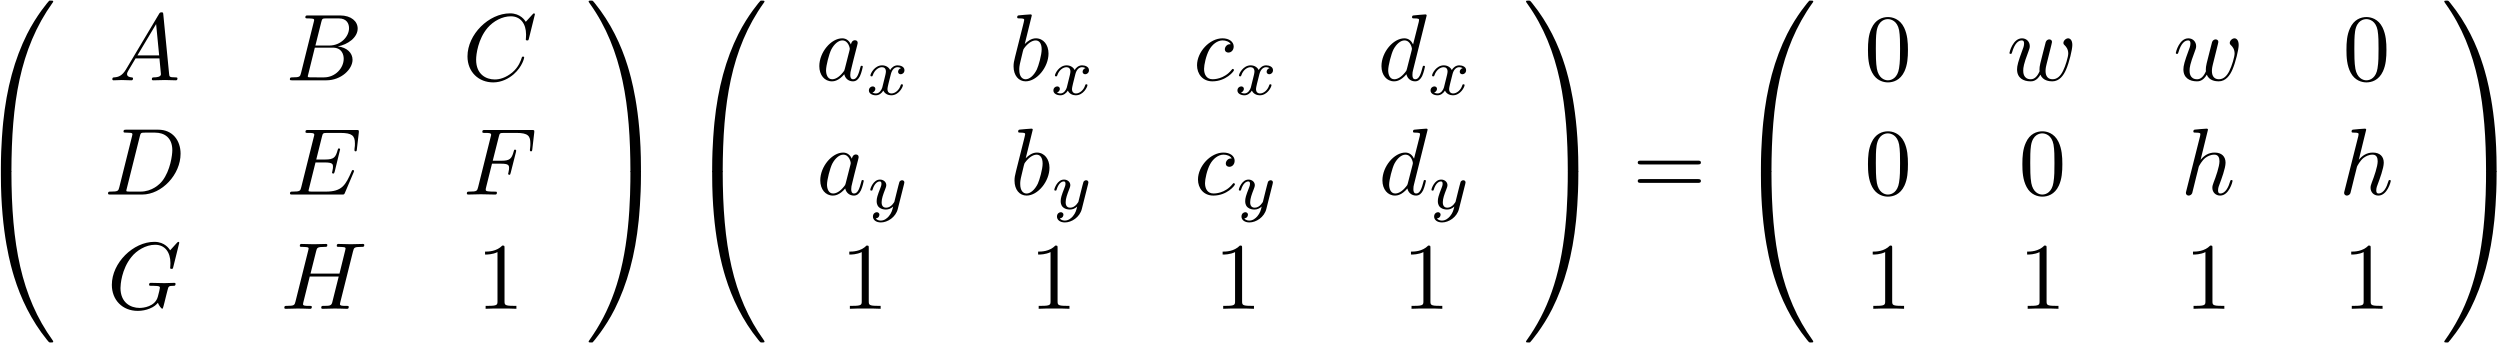 <?xml version="1.0" encoding="utf-8"?>
<!-- Generator: Adobe Illustrator 13.0.0, SVG Export Plug-In . SVG Version: 6.00 Build 14576)  -->
<!DOCTYPE svg PUBLIC "-//W3C//DTD SVG 1.1//EN" "http://www.w3.org/Graphics/SVG/1.1/DTD/svg11.dtd">
<svg version="1.1" id="Layer_1" xmlns="http://www.w3.org/2000/svg" xmlns:xlink="http://www.w3.org/1999/xlink" x="0px" y="0px"
	 width="523px" height="72px" viewBox="0 0 523 72" enable-background="new 0 0 523 72" xml:space="preserve">
<g>
	<defs>
		<rect id="SVGID_1_" width="523" height="72"/>
	</defs>
	<clipPath id="SVGID_2_">
		<use xlink:href="#SVGID_1_"  overflow="visible"/>
	</clipPath>
	<path clip-path="url(#SVGID_2_)" d="M1.834,36.066c0.438,0,0.556,0,0.556-0.278C2.431,21.86,4.04,10.297,10.993,0.583
		c0.139-0.18,0.139-0.219,0.139-0.259c0-0.198-0.139-0.198-0.456-0.198c-0.319,0-0.358,0-0.398,0.041
		C10.2,0.226,7.676,3.126,5.669,7.12c-2.622,5.245-4.27,11.264-5.006,18.497c-0.059,0.616-0.477,4.748-0.477,9.456v0.775
		c0.02,0.219,0.139,0.219,0.556,0.219L1.834,36.066"/>
	<path clip-path="url(#SVGID_2_)" d="M0.742,35.706c-0.417,0-0.536,0-0.556,0.219V36.7c0,12.139,2.166,19.252,2.781,21.258
		c1.352,4.411,3.556,9.06,6.875,13.153c0.297,0.357,0.377,0.456,0.456,0.496c0.041,0.02,0.059,0.039,0.378,0.039
		c0.317,0,0.456,0,0.456-0.197c0-0.041,0-0.08-0.119-0.26C4.397,62.012,2.41,50.965,2.39,35.985c0-0.278-0.119-0.278-0.556-0.278
		L0.742,35.706"/>
	<path clip-path="url(#SVGID_2_)" d="M28.745,11.595l3.914-6.556l0.636,6.556H28.745 M26.36,14.516
		c-0.795,1.331-1.569,1.609-2.444,1.669c-0.239,0.02-0.417,0.02-0.417,0.397c0,0.119,0.1,0.219,0.258,0.219
		c0.538,0,1.153-0.059,1.709-0.059c0.655,0,1.35,0.059,1.986,0.059c0.12,0,0.378,0,0.378-0.378c0-0.217-0.18-0.238-0.319-0.238
		c-0.456-0.041-0.933-0.198-0.933-0.695c0-0.239,0.119-0.458,0.278-0.736l1.509-2.542h4.988c0.039,0.417,0.317,3.119,0.317,3.317
		c0,0.597-1.033,0.656-1.43,0.656c-0.278,0-0.477,0-0.477,0.397c0,0.219,0.238,0.219,0.278,0.219c0.814,0,1.669-0.059,2.483-0.059
		c0.497,0,1.748,0.059,2.245,0.059c0.119,0,0.358,0,0.358-0.397c0-0.219-0.2-0.219-0.458-0.219c-1.231,0-1.231-0.139-1.291-0.716
		L34.166,3.052c-0.039-0.396-0.039-0.477-0.378-0.477c-0.317,0-0.397,0.139-0.516,0.337l-6.914,11.603L26.36,14.516z"/>
	<path clip-path="url(#SVGID_2_)" d="M65.088,16.184c-0.278,0-0.317,0-0.437-0.02c-0.198-0.02-0.258-0.039-0.258-0.198
		c0-0.059,0-0.1,0.1-0.456l1.37-5.544h3.755c1.908,0,2.286,1.47,2.286,2.325c0,1.966-1.769,3.894-4.114,3.894L65.088,16.184
		 M65.982,9.528l1.233-4.927c0.178-0.695,0.219-0.755,1.072-0.755h2.564c1.748,0,2.166,1.172,2.166,2.045
		c0,1.748-1.709,3.636-4.133,3.636h-2.902V9.528z M62.982,15.25c-0.198,0.775-0.237,0.934-1.808,0.934c-0.337,0-0.536,0-0.536,0.397
		c0,0.219,0.178,0.219,0.536,0.219h7.094c3.139,0,5.483-2.344,5.483-4.291c0-1.431-1.152-2.583-3.08-2.802
		c2.067-0.378,4.153-1.848,4.153-3.736c0-1.47-1.312-2.741-3.695-2.741h-6.677c-0.377,0-0.575,0-0.575,0.397
		c0,0.219,0.178,0.219,0.556,0.219c0.039,0,0.417,0,0.755,0.039c0.358,0.041,0.536,0.059,0.536,0.319c0,0.078-0.02,0.139-0.08,0.377
		L62.982,15.25z"/>
	<path clip-path="url(#SVGID_2_)" d="M111.904,2.992c0-0.06-0.041-0.198-0.219-0.198c-0.059,0-0.08,0.02-0.298,0.237l-1.391,1.53
		c-0.18-0.278-1.092-1.767-3.298-1.767c-4.43,0-8.9,4.391-8.9,9c0,3.278,2.344,5.444,5.384,5.444c1.728,0,3.238-0.795,4.291-1.709
		c1.848-1.627,2.186-3.436,2.186-3.497c0-0.198-0.198-0.198-0.239-0.198c-0.119,0-0.219,0.041-0.258,0.198
		c-0.18,0.577-0.636,1.987-2.006,3.139c-1.372,1.112-2.623,1.452-3.656,1.452c-1.787,0-3.894-1.034-3.894-4.133
		c0-1.133,0.417-4.352,2.403-6.675c1.213-1.411,3.08-2.405,4.848-2.405c2.027,0,3.198,1.53,3.198,3.834
		c0,0.795-0.059,0.813-0.059,1.012c0,0.2,0.219,0.2,0.298,0.2c0.258,0,0.258-0.041,0.356-0.398L111.904,2.992"/>
	<path clip-path="url(#SVGID_2_)" d="M29.254,28.502c0.18-0.695,0.219-0.755,1.073-0.755h2.125c1.947,0,3.597,1.053,3.597,3.675
		c0,0.973-0.398,4.231-2.086,6.417c-0.577,0.734-2.147,2.245-4.591,2.245h-2.244c-0.278,0-0.319,0-0.437-0.02
		c-0.198-0.021-0.258-0.039-0.258-0.198c0-0.06,0-0.101,0.098-0.456L29.254,28.502 M24.963,39.15
		c-0.198,0.774-0.239,0.934-1.808,0.934c-0.339,0-0.557,0-0.557,0.377c0,0.239,0.178,0.239,0.557,0.239h6.575
		c4.133,0,8.047-4.192,8.047-8.544c0-2.8-1.689-5.025-4.669-5.025h-6.675c-0.377,0-0.597,0-0.597,0.377
		c0,0.239,0.18,0.239,0.577,0.239c0.258,0,0.616,0.019,0.855,0.039c0.317,0.041,0.436,0.1,0.436,0.319
		c0,0.078-0.02,0.139-0.078,0.377L24.963,39.15L24.963,39.15z"/>
	<path clip-path="url(#SVGID_2_)" d="M73.97,36.07c0.041-0.099,0.1-0.238,0.1-0.278c0-0.019,0-0.219-0.239-0.219
		c-0.178,0-0.219,0.12-0.258,0.239c-1.291,2.941-2.027,4.272-5.423,4.272h-2.902c-0.278,0-0.317,0-0.437-0.02
		c-0.2-0.021-0.259-0.039-0.259-0.198c0-0.06,0-0.101,0.1-0.456l1.352-5.425h1.966c1.688,0,1.688,0.417,1.688,0.914
		c0,0.139,0,0.378-0.139,0.973c-0.039,0.1-0.059,0.159-0.059,0.219c0,0.101,0.08,0.22,0.258,0.22c0.159,0,0.219-0.101,0.298-0.397
		l1.133-4.65c0-0.119-0.1-0.219-0.239-0.219c-0.178,0-0.219,0.12-0.278,0.358c-0.417,1.511-0.775,1.967-2.603,1.967h-1.867
		l1.192-4.788c0.18-0.695,0.198-0.775,1.073-0.775h2.802c2.423,0,3.019,0.577,3.019,2.205c0,0.477,0,0.518-0.08,1.053
		c0,0.119-0.019,0.258-0.019,0.358s0.059,0.239,0.238,0.239c0.219,0,0.239-0.12,0.278-0.497l0.398-3.438
		c0.059-0.536-0.041-0.536-0.537-0.536H64.495c-0.397,0-0.595,0-0.595,0.397c0,0.219,0.178,0.219,0.556,0.219
		c0.734,0,1.291,0,1.291,0.358c0,0.08,0,0.119-0.098,0.477L63.026,39.15c-0.198,0.774-0.237,0.934-1.808,0.934
		c-0.337,0-0.556,0-0.556,0.377c0,0.239,0.18,0.239,0.556,0.239h10.311c0.458,0,0.478-0.021,0.617-0.338l1.827-4.292"/>
	<path clip-path="url(#SVGID_2_)" d="M102.924,34.244h1.927c1.491,0,1.648,0.317,1.648,0.894c0,0.139,0,0.377-0.139,0.974
		c-0.039,0.098-0.059,0.178-0.059,0.219c0,0.158,0.12,0.237,0.239,0.237c0.198,0,0.198-0.06,0.298-0.417l1.092-4.312
		c0.059-0.219,0.059-0.258,0.059-0.317c0-0.041-0.039-0.219-0.239-0.219c-0.198,0-0.217,0.098-0.297,0.417
		c-0.417,1.55-0.875,1.906-2.564,1.906h-1.808l1.272-5.045c0.18-0.695,0.198-0.775,1.073-0.775h2.622
		c2.444,0,2.902,0.655,2.902,2.187c0,0.456,0,0.536-0.061,1.072c-0.039,0.258-0.039,0.298-0.039,0.358
		c0,0.1,0.059,0.239,0.239,0.239c0.217,0,0.238-0.12,0.278-0.497l0.397-3.438c0.059-0.536-0.039-0.536-0.536-0.536h-9.736
		c-0.397,0-0.595,0-0.595,0.397c0,0.219,0.178,0.219,0.556,0.219c0.734,0,1.291,0,1.291,0.358c0,0.08,0,0.119-0.098,0.477
		l-2.623,10.509c-0.198,0.774-0.237,0.934-1.808,0.934c-0.337,0-0.556,0-0.556,0.377c0,0.239,0.239,0.239,0.298,0.239
		c0.577,0,2.047-0.06,2.622-0.06c0.656,0,2.305,0.06,2.961,0.06c0.178,0,0.417,0,0.417-0.378c0-0.158-0.119-0.198-0.119-0.217
		c-0.061-0.021-0.1-0.021-0.556-0.021c-0.437,0-0.537,0-1.034-0.041c-0.575-0.059-0.636-0.139-0.636-0.397
		c0-0.039,0-0.158,0.08-0.455L102.924,34.244"/>
	<path clip-path="url(#SVGID_2_)" d="M37.504,50.792c0-0.06-0.041-0.198-0.219-0.198c-0.059,0-0.08,0.021-0.298,0.237l-1.391,1.53
		c-0.18-0.278-1.092-1.768-3.298-1.768c-4.43,0-8.9,4.392-8.9,9c0,3.158,2.205,5.444,5.423,5.444c0.873,0,1.769-0.181,2.482-0.478
		c0.994-0.397,1.372-0.815,1.73-1.213c0.178,0.497,0.695,1.231,0.894,1.231c0.098,0,0.139-0.06,0.139-0.08
		c0.039-0.039,0.238-0.794,0.338-1.211l0.377-1.53c0.078-0.338,0.178-0.677,0.258-1.014c0.219-0.895,0.238-0.934,1.37-0.953
		c0.1,0,0.319-0.02,0.319-0.396c0-0.14-0.1-0.22-0.259-0.22c-0.457,0-1.628,0.06-2.086,0.06c-0.616,0-2.166-0.06-2.781-0.06
		c-0.178,0-0.417,0-0.417,0.397c0,0.219,0.16,0.219,0.598,0.219c0.019,0,0.595,0,1.052,0.039c0.517,0.061,0.617,0.12,0.617,0.378
		c0,0.178-0.219,1.073-0.417,1.808c-0.556,2.187-3.139,2.405-3.834,2.405c-1.908,0-3.994-1.133-3.994-4.173
		c0-0.616,0.198-3.895,2.284-6.477c1.073-1.351,3-2.563,4.967-2.563c2.027,0,3.198,1.53,3.198,3.834
		c0,0.795-0.059,0.813-0.059,1.012c0,0.2,0.219,0.2,0.298,0.2c0.258,0,0.258-0.041,0.356-0.398l1.253-5.065"/>
	<path clip-path="url(#SVGID_2_)" d="M73.863,52.561c0.178-0.716,0.219-0.914,1.669-0.914c0.516,0,0.675,0,0.675-0.397
		c0-0.217-0.219-0.217-0.278-0.217c-0.556,0-1.986,0.059-2.544,0.059c-0.575,0-1.986-0.059-2.562-0.059
		c-0.158,0-0.377,0-0.377,0.396c0,0.22,0.178,0.22,0.556,0.22c0.039,0,0.417,0,0.755,0.039c0.358,0.041,0.536,0.059,0.536,0.318
		c0,0.078-0.02,0.119-0.08,0.377l-1.192,4.848h-6.059l1.172-4.668c0.18-0.717,0.239-0.914,1.67-0.914c0.516,0,0.675,0,0.675-0.398
		c0-0.217-0.219-0.217-0.278-0.217c-0.556,0-1.987,0.059-2.543,0.059c-0.575,0-1.986-0.059-2.562-0.059
		c-0.159,0-0.378,0-0.378,0.396c0,0.219,0.18,0.219,0.556,0.219c0.041,0,0.419,0,0.756,0.039c0.358,0.041,0.536,0.06,0.536,0.319
		c0,0.078-0.02,0.14-0.08,0.377l-2.662,10.669c-0.198,0.775-0.237,0.935-1.809,0.935c-0.357,0-0.536,0-0.536,0.396
		c0,0.22,0.238,0.22,0.278,0.22c0.556,0,1.967-0.06,2.523-0.06c0.417,0,0.853,0.021,1.27,0.021c0.438,0,0.875,0.039,1.292,0.039
		c0.159,0,0.397,0,0.397-0.397c0-0.219-0.178-0.219-0.557-0.219c-0.734,0-1.291,0-1.291-0.358c0-0.119,0.039-0.219,0.059-0.338
		l1.352-5.444h6.059c-0.834,3.298-1.292,5.187-1.372,5.483c-0.198,0.636-0.575,0.656-1.808,0.656c-0.297,0-0.477,0-0.477,0.396
		c0,0.219,0.239,0.219,0.278,0.219c0.556,0,1.967-0.059,2.523-0.059c0.417,0,0.855,0.02,1.272,0.02c0.436,0,0.873,0.039,1.291,0.039
		c0.159,0,0.397,0,0.397-0.396c0-0.219-0.178-0.219-0.556-0.219c-0.734,0-1.291,0-1.291-0.358c0-0.119,0.039-0.219,0.059-0.338
		l2.683-10.728"/>
	<path clip-path="url(#SVGID_2_)" d="M105.545,51.884c0-0.477,0-0.516-0.456-0.516c-1.233,1.27-2.98,1.27-3.616,1.27v0.617
		c0.397,0,1.569,0,2.602-0.517V63.03c0,0.714-0.059,0.952-1.847,0.952h-0.636v0.616c0.695-0.059,2.423-0.059,3.219-0.059
		c0.794,0,2.523,0,3.219,0.059v-0.616h-0.636c-1.789,0-1.848-0.219-1.848-0.952L105.545,51.884"/>
	<path clip-path="url(#SVGID_2_)" d="M134.087,35.072c0-12.139-2.166-19.252-2.781-21.258c-1.352-4.411-3.556-9.059-6.875-13.153
		c-0.297-0.356-0.377-0.456-0.456-0.495c-0.041-0.02-0.059-0.041-0.378-0.041c-0.297,0-0.456,0-0.456,0.198
		c0,0.041,0,0.08,0.258,0.437c6.914,9.656,8.464,21.577,8.484,35.027c0,0.277,0.119,0.277,0.556,0.277h1.092
		c0.417,0,0.536,0,0.556-0.218V35.072"/>
	<path clip-path="url(#SVGID_2_)" d="M134.087,35.925c-0.02-0.219-0.139-0.219-0.556-0.219h-1.092c-0.437,0-0.556,0-0.556,0.278
		c0,2.047-0.02,6.775-0.537,11.722c-1.072,10.272-3.714,17.384-8.066,23.483c-0.139,0.18-0.139,0.219-0.139,0.259
		c0,0.198,0.159,0.198,0.456,0.198c0.319,0,0.358,0,0.398-0.039c0.078-0.062,2.602-2.961,4.609-6.955
		c2.622-5.245,4.27-11.265,5.006-18.497c0.059-0.616,0.477-4.748,0.477-9.456V35.925"/>
	<path clip-path="url(#SVGID_2_)" d="M150.634,36.066c0.438,0,0.556,0,0.556-0.278c0.041-13.928,1.65-25.491,8.603-35.205
		c0.139-0.18,0.139-0.219,0.139-0.259c0-0.198-0.139-0.198-0.456-0.198c-0.319,0-0.358,0-0.398,0.041
		c-0.078,0.059-2.602,2.959-4.609,6.953c-2.622,5.245-4.27,11.264-5.006,18.497c-0.059,0.616-0.477,4.748-0.477,9.456v0.775
		c0.02,0.219,0.139,0.219,0.556,0.219L150.634,36.066"/>
	<path clip-path="url(#SVGID_2_)" d="M149.542,35.706c-0.417,0-0.536,0-0.556,0.219V36.7c0,12.139,2.166,19.252,2.781,21.258
		c1.352,4.411,3.556,9.06,6.875,13.153c0.297,0.357,0.377,0.456,0.456,0.496c0.041,0.02,0.059,0.039,0.378,0.039
		c0.317,0,0.456,0,0.456-0.197c0-0.041,0-0.08-0.119-0.26c-6.616-9.178-8.603-20.225-8.623-35.204c0-0.278-0.119-0.278-0.556-0.278
		L149.542,35.706"/>
	<path clip-path="url(#SVGID_2_)" d="M176.723,14.436c-0.098,0.358-0.098,0.397-0.397,0.734c-0.875,1.094-1.689,1.411-2.245,1.411
		c-0.994,0-1.272-1.092-1.272-1.867c0-0.994,0.636-3.438,1.094-4.352c0.616-1.172,1.509-1.906,2.305-1.906
		c1.291,0,1.569,1.628,1.569,1.748c0,0.119-0.039,0.237-0.059,0.337l-0.994,3.894 M178.015,9.291
		c-0.358-0.736-0.934-1.272-1.828-1.272c-2.325,0-4.787,2.92-4.787,5.82c0,1.869,1.092,3.18,2.642,3.18
		c0.397,0,1.391-0.08,2.583-1.491c0.158,0.834,0.853,1.491,1.808,1.491c0.695,0,1.152-0.458,1.47-1.092
		c0.338-0.716,0.595-1.928,0.595-1.967c0-0.198-0.178-0.198-0.237-0.198c-0.2,0-0.219,0.078-0.278,0.356
		c-0.339,1.292-0.695,2.464-1.511,2.464c-0.536,0-0.595-0.516-0.595-0.914c0-0.436,0.039-0.595,0.258-1.47
		c0.219-0.834,0.258-1.033,0.438-1.788l0.716-2.781c0.139-0.556,0.139-0.597,0.139-0.675c0-0.339-0.239-0.538-0.577-0.538
		c-0.477,0-0.775,0.437-0.834,0.875H178.015z"/>
	<path clip-path="url(#SVGID_2_)" d="M184.567,18.327c-0.139,0.472-0.597,1.223-1.306,1.223c-0.042,0-0.459,0-0.752-0.195
		c0.57-0.181,0.613-0.681,0.613-0.764c0-0.306-0.237-0.516-0.556-0.516c-0.391,0-0.794,0.334-0.794,0.848
		c0,0.695,0.78,1.016,1.461,1.016c0.639,0,1.209-0.403,1.558-0.988c0.333,0.737,1.098,0.987,1.655,0.987
		c1.598,0,2.447-1.739,2.447-2.128c0-0.18-0.18-0.18-0.222-0.18c-0.195,0-0.209,0.069-0.264,0.236
		c-0.292,0.959-1.127,1.683-1.906,1.683c-0.556,0-0.848-0.377-0.848-0.905c0-0.361,0.334-1.627,0.723-3.17
		c0.278-1.07,0.905-1.418,1.364-1.418c0.027,0,0.458,0,0.75,0.195c-0.445,0.125-0.611,0.514-0.611,0.764
		c0,0.306,0.236,0.516,0.556,0.516c0.319,0,0.778-0.266,0.778-0.848c0-0.78-0.891-1.016-1.447-1.016
		c-0.695,0-1.252,0.459-1.556,0.987c-0.252-0.57-0.891-0.988-1.67-0.988c-1.556,0-2.447,1.711-2.447,2.128
		c0,0.18,0.195,0.18,0.236,0.18c0.181,0,0.195-0.055,0.264-0.236c0.348-1.084,1.225-1.684,1.906-1.684
		c0.458,0,0.834,0.25,0.834,0.917c0,0.28-0.167,0.975-0.292,1.447l-0.473,1.906"/>
	<path clip-path="url(#SVGID_2_)" d="M213.985,10.741c0.119-0.438,0.119-0.477,0.297-0.695c0.973-1.292,1.869-1.589,2.384-1.589
		c0.716,0,1.252,0.595,1.252,1.867c0,1.172-0.655,3.457-1.012,4.211c-0.656,1.331-1.57,2.047-2.345,2.047
		c-0.675,0-1.33-0.536-1.33-2.006c0-0.378,0-0.755,0.317-2.006L213.985,10.741 M215.852,3.231c0-0.02,0-0.219-0.258-0.219
		c-0.458,0-1.908,0.158-2.425,0.198c-0.158,0.02-0.377,0.039-0.377,0.397c0,0.239,0.178,0.239,0.477,0.239
		c0.953,0,0.994,0.139,0.994,0.336c0,0.139-0.18,0.814-0.278,1.231l-1.63,6.477c-0.239,0.994-0.317,1.312-0.317,2.008
		c0,1.887,1.053,3.119,2.522,3.119c2.345,0,4.789-2.961,4.789-5.822c0-1.809-1.053-3.178-2.642-3.178
		c-0.914,0-1.73,0.577-2.325,1.192L215.852,3.231L215.852,3.231z"/>
	<path clip-path="url(#SVGID_2_)" d="M223.167,18.327c-0.139,0.472-0.597,1.223-1.306,1.223c-0.042,0-0.459,0-0.752-0.195
		c0.57-0.181,0.613-0.681,0.613-0.764c0-0.306-0.237-0.516-0.556-0.516c-0.391,0-0.794,0.334-0.794,0.848
		c0,0.695,0.78,1.016,1.461,1.016c0.639,0,1.209-0.403,1.558-0.988c0.333,0.737,1.098,0.987,1.655,0.987
		c1.598,0,2.447-1.739,2.447-2.128c0-0.18-0.18-0.18-0.222-0.18c-0.195,0-0.209,0.069-0.264,0.236
		c-0.292,0.959-1.127,1.683-1.906,1.683c-0.556,0-0.848-0.377-0.848-0.905c0-0.361,0.334-1.627,0.723-3.17
		c0.278-1.07,0.905-1.418,1.364-1.418c0.027,0,0.458,0,0.75,0.195c-0.445,0.125-0.611,0.514-0.611,0.764
		c0,0.306,0.236,0.516,0.556,0.516c0.319,0,0.778-0.266,0.778-0.848c0-0.78-0.891-1.016-1.447-1.016
		c-0.695,0-1.252,0.459-1.556,0.987c-0.252-0.57-0.891-0.988-1.67-0.988c-1.556,0-2.447,1.711-2.447,2.128
		c0,0.18,0.195,0.18,0.236,0.18c0.181,0,0.195-0.055,0.264-0.236c0.348-1.084,1.225-1.684,1.906-1.684
		c0.458,0,0.834,0.25,0.834,0.917c0,0.28-0.167,0.975-0.292,1.447l-0.473,1.906"/>
	<path clip-path="url(#SVGID_2_)" d="M257.471,9.25c-0.317,0-0.595,0-0.873,0.278c-0.319,0.298-0.358,0.636-0.358,0.775
		c0,0.477,0.358,0.695,0.734,0.695c0.577,0,1.113-0.477,1.113-1.272c0-0.973-0.933-1.708-2.344-1.708
		c-2.683,0-5.325,2.841-5.325,5.642c0,1.787,1.153,3.358,3.219,3.358c2.841,0,4.511-2.106,4.511-2.345
		c0-0.119-0.12-0.258-0.239-0.258c-0.1,0-0.139,0.041-0.258,0.198c-1.57,1.967-3.736,1.967-3.973,1.967
		c-1.252,0-1.789-0.973-1.789-2.166c0-0.814,0.398-2.742,1.073-3.973c0.616-1.133,1.708-1.986,2.802-1.986
		C256.439,8.455,257.194,8.713,257.471,9.25"/>
	<path clip-path="url(#SVGID_2_)" d="M261.667,18.327c-0.139,0.472-0.597,1.223-1.306,1.223c-0.042,0-0.459,0-0.752-0.195
		c0.57-0.181,0.613-0.681,0.613-0.764c0-0.306-0.237-0.516-0.556-0.516c-0.391,0-0.794,0.334-0.794,0.848
		c0,0.695,0.78,1.016,1.461,1.016c0.639,0,1.209-0.403,1.558-0.988c0.333,0.737,1.098,0.987,1.655,0.987
		c1.598,0,2.447-1.739,2.447-2.128c0-0.18-0.181-0.18-0.223-0.18c-0.194,0-0.209,0.069-0.264,0.236
		c-0.292,0.959-1.127,1.683-1.906,1.683c-0.556,0-0.848-0.377-0.848-0.905c0-0.361,0.334-1.627,0.723-3.17
		c0.278-1.07,0.905-1.418,1.364-1.418c0.027,0,0.458,0,0.75,0.195c-0.445,0.125-0.611,0.514-0.611,0.764
		c0,0.306,0.236,0.516,0.557,0.516c0.318,0,0.777-0.266,0.777-0.848c0-0.78-0.891-1.016-1.446-1.016
		c-0.695,0-1.252,0.459-1.557,0.987c-0.252-0.57-0.891-0.988-1.669-0.988c-1.556,0-2.447,1.711-2.447,2.128
		c0,0.18,0.195,0.18,0.236,0.18c0.181,0,0.195-0.055,0.264-0.236c0.348-1.084,1.225-1.684,1.906-1.684
		c0.458,0,0.833,0.25,0.833,0.917c0,0.28-0.167,0.975-0.292,1.447l-0.473,1.906"/>
	<path clip-path="url(#SVGID_2_)" d="M294.323,14.436c-0.099,0.358-0.099,0.397-0.397,0.734c-0.875,1.094-1.688,1.411-2.245,1.411
		c-0.994,0-1.271-1.092-1.271-1.867c0-0.994,0.636-3.438,1.094-4.352c0.616-1.172,1.509-1.906,2.305-1.906
		c1.291,0,1.569,1.628,1.569,1.748c0,0.119-0.039,0.237-0.059,0.337L294.323,14.436 M298.456,3.231c0-0.02,0-0.219-0.258-0.219
		c-0.298,0-2.187,0.178-2.523,0.219c-0.159,0.019-0.278,0.119-0.278,0.377c0,0.239,0.179,0.239,0.478,0.239
		c0.953,0,0.994,0.139,0.994,0.337l-0.06,0.397l-1.191,4.709c-0.358-0.736-0.935-1.272-1.828-1.272c-2.325,0-4.787,2.92-4.787,5.82
		c0,1.869,1.092,3.18,2.642,3.18c0.397,0,1.392-0.08,2.583-1.491c0.158,0.834,0.854,1.491,1.809,1.491
		c0.694,0,1.151-0.458,1.47-1.092c0.338-0.716,0.595-1.928,0.595-1.967c0-0.198-0.178-0.198-0.236-0.198
		c-0.2,0-0.22,0.078-0.278,0.356c-0.339,1.292-0.695,2.464-1.511,2.464c-0.536,0-0.596-0.516-0.596-0.914
		c0-0.477,0.039-0.616,0.119-0.953l2.861-11.483H298.456z"/>
	<path clip-path="url(#SVGID_2_)" d="M302.066,18.327c-0.139,0.472-0.597,1.223-1.306,1.223c-0.042,0-0.459,0-0.752-0.195
		c0.57-0.181,0.613-0.681,0.613-0.764c0-0.306-0.237-0.516-0.556-0.516c-0.392,0-0.795,0.334-0.795,0.848
		c0,0.695,0.78,1.016,1.461,1.016c0.64,0,1.209-0.403,1.559-0.988c0.333,0.737,1.098,0.987,1.655,0.987
		c1.598,0,2.446-1.739,2.446-2.128c0-0.18-0.18-0.18-0.222-0.18c-0.195,0-0.209,0.069-0.264,0.236
		c-0.292,0.959-1.127,1.683-1.906,1.683c-0.556,0-0.848-0.377-0.848-0.905c0-0.361,0.334-1.627,0.723-3.17
		c0.278-1.07,0.905-1.418,1.364-1.418c0.026,0,0.458,0,0.75,0.195c-0.445,0.125-0.611,0.514-0.611,0.764
		c0,0.306,0.236,0.516,0.556,0.516s0.778-0.266,0.778-0.848c0-0.78-0.891-1.016-1.447-1.016c-0.694,0-1.252,0.459-1.556,0.987
		c-0.252-0.57-0.891-0.988-1.67-0.988c-1.556,0-2.447,1.711-2.447,2.128c0,0.18,0.195,0.18,0.236,0.18
		c0.181,0,0.194-0.055,0.264-0.236c0.349-1.084,1.226-1.684,1.906-1.684c0.458,0,0.834,0.25,0.834,0.917
		c0,0.28-0.167,0.975-0.292,1.447l-0.473,1.906"/>
	<path clip-path="url(#SVGID_2_)" d="M176.923,38.336c-0.098,0.358-0.098,0.396-0.397,0.734c-0.875,1.094-1.689,1.41-2.245,1.41
		c-0.994,0-1.272-1.092-1.272-1.866c0-0.994,0.636-3.438,1.094-4.352c0.616-1.172,1.509-1.906,2.305-1.906
		c1.291,0,1.569,1.628,1.569,1.748c0,0.119-0.039,0.237-0.059,0.337L176.923,38.336 M178.215,33.191
		c-0.358-0.736-0.934-1.272-1.828-1.272c-2.325,0-4.787,2.92-4.787,5.82c0,1.868,1.092,3.18,2.642,3.18
		c0.397,0,1.391-0.08,2.583-1.491c0.158,0.834,0.853,1.491,1.808,1.491c0.695,0,1.152-0.458,1.47-1.092
		c0.338-0.716,0.595-1.929,0.595-1.967c0-0.198-0.178-0.198-0.237-0.198c-0.2,0-0.219,0.078-0.278,0.355
		c-0.339,1.293-0.695,2.465-1.511,2.465c-0.536,0-0.595-0.517-0.595-0.914c0-0.437,0.039-0.596,0.258-1.471
		c0.219-0.834,0.258-1.033,0.438-1.787l0.716-2.782c0.139-0.556,0.139-0.597,0.139-0.675c0-0.339-0.239-0.538-0.577-0.538
		c-0.477,0-0.775,0.437-0.834,0.875H178.215z"/>
	<path clip-path="url(#SVGID_2_)" d="M189.137,38.456c0.055-0.194,0.055-0.222,0.055-0.305c0-0.278-0.222-0.445-0.458-0.445
		c-0.153,0-0.417,0.069-0.57,0.333c-0.042,0.084-0.153,0.53-0.223,0.808L187.649,40c-0.083,0.334-0.514,2.087-0.556,2.239
		c-0.014,0-0.625,1.211-1.709,1.211c-0.947,0-0.947-0.905-0.947-1.155c0-0.752,0.32-1.627,0.738-2.698
		c0.167-0.443,0.236-0.61,0.236-0.848c0-0.667-0.57-1.181-1.32-1.181c-1.405,0-2.031,1.891-2.031,2.128
		c0,0.18,0.195,0.18,0.238,0.18c0.194,0,0.208-0.069,0.25-0.222c0.347-1.155,0.945-1.697,1.502-1.697
		c0.236,0,0.348,0.153,0.348,0.487c0,0.318-0.125,0.625-0.195,0.806c-0.667,1.697-0.806,2.211-0.806,2.823
		c0,0.235,0,0.889,0.542,1.334c0.431,0.362,1.016,0.431,1.391,0.431c0.556,0,1.056-0.209,1.516-0.627
		c-0.181,0.766-0.333,1.35-0.917,2.045c-0.377,0.432-0.933,0.891-1.669,0.891c-0.098,0-0.752,0-1.044-0.459
		c0.752-0.084,0.752-0.752,0.752-0.766c0-0.445-0.403-0.527-0.542-0.527c-0.348,0-0.808,0.277-0.808,0.916
		c0,0.709,0.669,1.226,1.656,1.226c1.403,0,3.114-1.086,3.545-2.823l1.322-5.258"/>
	<path clip-path="url(#SVGID_2_)" d="M214.185,34.641c0.119-0.438,0.119-0.477,0.297-0.695c0.973-1.292,1.869-1.589,2.384-1.589
		c0.716,0,1.252,0.595,1.252,1.867c0,1.172-0.655,3.456-1.012,4.212c-0.656,1.33-1.57,2.047-2.345,2.047
		c-0.675,0-1.33-0.536-1.33-2.006c0-0.379,0-0.756,0.317-2.007L214.185,34.641 M216.052,27.131c0-0.02,0-0.219-0.258-0.219
		c-0.458,0-1.908,0.158-2.425,0.198c-0.158,0.02-0.377,0.039-0.377,0.396c0,0.239,0.178,0.239,0.477,0.239
		c0.953,0,0.994,0.139,0.994,0.337c0,0.139-0.18,0.814-0.278,1.231l-1.63,6.477c-0.239,0.994-0.317,1.312-0.317,2.008
		c0,1.887,1.053,3.119,2.522,3.119c2.345,0,4.789-2.961,4.789-5.822c0-1.808-1.053-3.178-2.642-3.178
		c-0.914,0-1.73,0.577-2.325,1.192L216.052,27.131L216.052,27.131z"/>
	<path clip-path="url(#SVGID_2_)" d="M227.637,38.456c0.055-0.194,0.055-0.222,0.055-0.305c0-0.278-0.222-0.445-0.458-0.445
		c-0.153,0-0.417,0.069-0.57,0.333c-0.042,0.084-0.153,0.53-0.223,0.808L226.149,40c-0.083,0.334-0.514,2.087-0.556,2.239
		c-0.014,0-0.625,1.211-1.709,1.211c-0.947,0-0.947-0.905-0.947-1.155c0-0.752,0.32-1.627,0.738-2.698
		c0.167-0.443,0.236-0.61,0.236-0.848c0-0.667-0.57-1.181-1.32-1.181c-1.405,0-2.031,1.891-2.031,2.128
		c0,0.18,0.195,0.18,0.238,0.18c0.194,0,0.208-0.069,0.25-0.222c0.347-1.155,0.945-1.697,1.502-1.697
		c0.236,0,0.348,0.153,0.348,0.487c0,0.318-0.125,0.625-0.195,0.806c-0.667,1.697-0.806,2.211-0.806,2.823
		c0,0.235,0,0.889,0.542,1.334c0.431,0.362,1.016,0.431,1.391,0.431c0.556,0,1.056-0.209,1.516-0.627
		c-0.181,0.766-0.333,1.35-0.917,2.045c-0.377,0.432-0.933,0.891-1.669,0.891c-0.098,0-0.752,0-1.044-0.459
		c0.752-0.084,0.752-0.752,0.752-0.766c0-0.445-0.403-0.527-0.542-0.527c-0.348,0-0.808,0.277-0.808,0.916
		c0,0.709,0.669,1.226,1.656,1.226c1.403,0,3.114-1.086,3.545-2.823l1.322-5.258"/>
	<path clip-path="url(#SVGID_2_)" d="M257.671,33.15c-0.317,0-0.595,0-0.873,0.278c-0.319,0.298-0.358,0.636-0.358,0.775
		c0,0.477,0.358,0.695,0.734,0.695c0.577,0,1.113-0.477,1.113-1.272c0-0.973-0.933-1.708-2.344-1.708
		c-2.683,0-5.325,2.841-5.325,5.643c0,1.786,1.153,3.357,3.219,3.357c2.841,0,4.511-2.105,4.511-2.345
		c0-0.119-0.12-0.259-0.239-0.259c-0.1,0-0.139,0.041-0.258,0.198c-1.57,1.968-3.736,1.968-3.973,1.968
		c-1.252,0-1.789-0.974-1.789-2.166c0-0.814,0.398-2.743,1.073-3.974c0.616-1.133,1.708-1.986,2.802-1.986
		C256.639,32.355,257.394,32.613,257.671,33.15"/>
	<path clip-path="url(#SVGID_2_)" d="M266.237,38.456c0.055-0.194,0.055-0.222,0.055-0.305c0-0.278-0.222-0.445-0.458-0.445
		c-0.153,0-0.417,0.069-0.57,0.333c-0.042,0.084-0.152,0.53-0.223,0.808L264.749,40c-0.083,0.334-0.514,2.087-0.556,2.239
		c-0.015,0-0.625,1.211-1.709,1.211c-0.947,0-0.947-0.905-0.947-1.155c0-0.752,0.32-1.627,0.738-2.698
		c0.166-0.443,0.235-0.61,0.235-0.848c0-0.667-0.57-1.181-1.32-1.181c-1.405,0-2.031,1.891-2.031,2.128
		c0,0.18,0.195,0.18,0.238,0.18c0.194,0,0.208-0.069,0.25-0.222c0.347-1.155,0.945-1.697,1.502-1.697
		c0.236,0,0.348,0.153,0.348,0.487c0,0.318-0.125,0.625-0.195,0.806c-0.667,1.697-0.806,2.211-0.806,2.823
		c0,0.235,0,0.889,0.542,1.334c0.431,0.362,1.016,0.431,1.391,0.431c0.557,0,1.057-0.209,1.517-0.627
		c-0.182,0.766-0.333,1.35-0.917,2.045c-0.377,0.432-0.934,0.891-1.669,0.891c-0.098,0-0.752,0-1.044-0.459
		c0.752-0.084,0.752-0.752,0.752-0.766c0-0.445-0.403-0.527-0.542-0.527c-0.348,0-0.808,0.277-0.808,0.916
		c0,0.709,0.669,1.226,1.656,1.226c1.403,0,3.114-1.086,3.545-2.823l1.322-5.258"/>
	<path clip-path="url(#SVGID_2_)" d="M294.522,38.336c-0.098,0.358-0.098,0.396-0.396,0.734c-0.875,1.094-1.689,1.41-2.245,1.41
		c-0.994,0-1.271-1.092-1.271-1.866c0-0.994,0.636-3.438,1.094-4.352c0.616-1.172,1.509-1.906,2.305-1.906
		c1.291,0,1.569,1.628,1.569,1.748c0,0.119-0.039,0.237-0.06,0.337L294.522,38.336 M298.656,27.131c0-0.02,0-0.219-0.259-0.219
		c-0.298,0-2.186,0.178-2.522,0.219c-0.159,0.019-0.278,0.119-0.278,0.377c0,0.239,0.179,0.239,0.478,0.239
		c0.953,0,0.994,0.139,0.994,0.337l-0.06,0.397l-1.192,4.709c-0.357-0.736-0.934-1.272-1.827-1.272c-2.325,0-4.787,2.92-4.787,5.82
		c0,1.869,1.092,3.18,2.642,3.18c0.397,0,1.392-0.08,2.583-1.491c0.158,0.834,0.854,1.491,1.809,1.491
		c0.694,0,1.151-0.458,1.47-1.092c0.338-0.716,0.595-1.928,0.595-1.967c0-0.198-0.178-0.198-0.237-0.198
		c-0.199,0-0.219,0.078-0.277,0.356c-0.339,1.291-0.695,2.463-1.512,2.463c-0.535,0-0.595-0.516-0.595-0.913
		c0-0.478,0.039-0.616,0.119-0.953l2.861-11.483H298.656z"/>
	<path clip-path="url(#SVGID_2_)" d="M306.537,38.456c0.055-0.194,0.055-0.222,0.055-0.305c0-0.278-0.222-0.445-0.458-0.445
		c-0.153,0-0.417,0.069-0.57,0.333c-0.042,0.084-0.152,0.53-0.223,0.808L305.049,40c-0.083,0.334-0.514,2.087-0.556,2.239
		c-0.015,0-0.625,1.211-1.709,1.211c-0.947,0-0.947-0.905-0.947-1.155c0-0.752,0.32-1.627,0.738-2.698
		c0.167-0.443,0.235-0.61,0.235-0.848c0-0.667-0.569-1.181-1.319-1.181c-1.405,0-2.031,1.891-2.031,2.128
		c0,0.18,0.195,0.18,0.238,0.18c0.193,0,0.208-0.069,0.25-0.222c0.347-1.155,0.944-1.697,1.502-1.697
		c0.235,0,0.348,0.153,0.348,0.487c0,0.318-0.125,0.625-0.195,0.806c-0.667,1.697-0.806,2.211-0.806,2.823
		c0,0.235,0,0.889,0.542,1.334c0.431,0.362,1.016,0.431,1.391,0.431c0.557,0,1.057-0.209,1.517-0.627
		c-0.182,0.766-0.333,1.35-0.917,2.045c-0.377,0.432-0.934,0.891-1.669,0.891c-0.099,0-0.752,0-1.044-0.459
		c0.752-0.084,0.752-0.752,0.752-0.766c0-0.445-0.403-0.527-0.542-0.527c-0.349,0-0.809,0.277-0.809,0.916
		c0,0.709,0.669,1.226,1.656,1.226c1.403,0,3.114-1.086,3.545-2.823l1.322-5.258"/>
	<path clip-path="url(#SVGID_2_)" d="M181.745,51.884c0-0.477,0-0.516-0.456-0.516c-1.233,1.27-2.98,1.27-3.616,1.27v0.617
		c0.397,0,1.569,0,2.602-0.517V63.03c0,0.714-0.059,0.952-1.847,0.952h-0.636v0.616c0.695-0.059,2.423-0.059,3.219-0.059
		c0.794,0,2.523,0,3.219,0.059v-0.616h-0.636c-1.789,0-1.848-0.219-1.848-0.952L181.745,51.884"/>
	<path clip-path="url(#SVGID_2_)" d="M221.245,51.884c0-0.477,0-0.516-0.456-0.516c-1.233,1.27-2.98,1.27-3.616,1.27v0.617
		c0.397,0,1.569,0,2.602-0.517V63.03c0,0.714-0.059,0.952-1.847,0.952h-0.636v0.616c0.695-0.059,2.423-0.059,3.219-0.059
		c0.794,0,2.523,0,3.219,0.059v-0.616h-0.636c-1.789,0-1.848-0.219-1.848-0.952L221.245,51.884"/>
	<path clip-path="url(#SVGID_2_)" d="M259.845,51.884c0-0.477,0-0.516-0.456-0.516c-1.233,1.27-2.98,1.27-3.616,1.27v0.617
		c0.397,0,1.569,0,2.602-0.517V63.03c0,0.714-0.059,0.952-1.847,0.952h-0.636v0.616c0.695-0.059,2.423-0.059,3.219-0.059
		c0.794,0,2.523,0,3.219,0.059v-0.616h-0.636c-1.789,0-1.848-0.219-1.848-0.952L259.845,51.884"/>
	<path clip-path="url(#SVGID_2_)" d="M299.245,51.884c0-0.477,0-0.516-0.456-0.516c-1.233,1.27-2.98,1.27-3.616,1.27v0.617
		c0.397,0,1.569,0,2.603-0.517V63.03c0,0.714-0.06,0.952-1.848,0.952h-0.636v0.616c0.695-0.059,2.423-0.059,3.219-0.059
		c0.794,0,2.523,0,3.219,0.059v-0.616h-0.636c-1.789,0-1.848-0.219-1.848-0.952L299.245,51.884"/>
	<path clip-path="url(#SVGID_2_)" d="M330.187,35.072c0-12.139-2.166-19.252-2.78-21.258c-1.353-4.411-3.557-9.059-6.875-13.153
		c-0.297-0.356-0.377-0.456-0.456-0.495c-0.041-0.02-0.06-0.041-0.378-0.041c-0.297,0-0.456,0-0.456,0.198
		c0,0.041,0,0.08,0.258,0.437c6.914,9.656,8.464,21.577,8.483,35.027c0,0.277,0.119,0.277,0.557,0.277h1.092
		c0.417,0,0.536,0,0.556-0.218V35.072"/>
	<path clip-path="url(#SVGID_2_)" d="M330.187,35.925c-0.02-0.219-0.139-0.219-0.556-0.219h-1.092c-0.438,0-0.557,0-0.557,0.278
		c0,2.047-0.02,6.775-0.536,11.722c-1.072,10.272-3.715,17.384-8.066,23.483c-0.139,0.18-0.139,0.219-0.139,0.259
		c0,0.198,0.159,0.198,0.456,0.198c0.318,0,0.357,0,0.397-0.039c0.078-0.062,2.603-2.961,4.609-6.955
		c2.622-5.245,4.27-11.265,5.006-18.497c0.059-0.616,0.477-4.748,0.477-9.456V35.925"/>
	<path clip-path="url(#SVGID_2_)" d="M355.173,38.258c0.278,0,0.656,0,0.656-0.396c0-0.398-0.378-0.398-0.677-0.398h-11.861
		c-0.297,0-0.675,0-0.675,0.398c0,0.396,0.378,0.396,0.655,0.396H355.173 M355.152,34.403c0.298,0,0.677,0,0.677-0.397
		c0-0.397-0.378-0.397-0.656-0.397h-11.9c-0.277,0-0.655,0-0.655,0.397c0,0.397,0.378,0.397,0.675,0.397H355.152L355.152,34.403z"/>
	<path clip-path="url(#SVGID_2_)" d="M370.034,36.066c0.438,0,0.556,0,0.556-0.278c0.041-13.928,1.65-25.491,8.604-35.205
		c0.139-0.18,0.139-0.219,0.139-0.259c0-0.198-0.139-0.198-0.456-0.198c-0.319,0-0.358,0-0.398,0.041
		c-0.077,0.059-2.602,2.959-4.608,6.953c-2.622,5.245-4.271,11.264-5.006,18.497c-0.06,0.616-0.478,4.748-0.478,9.456v0.775
		c0.021,0.219,0.14,0.219,0.556,0.219L370.034,36.066"/>
	<path clip-path="url(#SVGID_2_)" d="M368.941,35.706c-0.416,0-0.535,0-0.556,0.219V36.7c0,12.139,2.166,19.252,2.781,21.258
		c1.352,4.411,3.556,9.06,6.875,13.153c0.297,0.357,0.377,0.456,0.456,0.496c0.041,0.02,0.059,0.039,0.378,0.039
		c0.317,0,0.456,0,0.456-0.197c0-0.041,0-0.08-0.119-0.26c-6.616-9.178-8.603-20.225-8.623-35.204c0-0.278-0.119-0.278-0.556-0.278
		L368.941,35.706"/>
	<path clip-path="url(#SVGID_2_)" d="M394.951,16.8c-0.775,0-1.947-0.497-2.306-2.405c-0.219-1.191-0.219-3.019-0.219-4.191
		c0-1.272,0-2.583,0.159-3.656c0.378-2.364,1.867-2.544,2.364-2.544c0.655,0,1.967,0.358,2.344,2.325c0.2,1.112,0.2,2.623,0.2,3.875
		c0,1.489,0,2.841-0.219,4.112C396.977,16.203,395.844,16.799,394.951,16.8 M399.143,10.442c0-1.589-0.1-3.178-0.795-4.648
		c-0.914-1.908-2.542-2.225-3.377-2.225c-1.191,0-2.642,0.516-3.458,2.363c-0.636,1.371-0.733,2.92-0.733,4.51
		c0,1.49,0.08,3.277,0.894,4.789c0.855,1.608,2.305,2.006,3.278,2.006c1.072,0,2.583-0.417,3.458-2.305
		c0.634-1.372,0.733-2.92,0.733-4.491V10.442z"/>
	<path clip-path="url(#SVGID_2_)" d="M428.981,10.066c0.101-0.438,0.299-1.173,0.299-1.292c0-0.358-0.278-0.536-0.577-0.536
		c-0.237,0-0.596,0.158-0.734,0.556c-0.059,0.139-0.994,3.933-1.133,4.45c-0.139,0.595-0.178,0.953-0.178,1.311
		c0,0.219,0,0.258,0.019,0.358c-0.456,1.053-1.052,1.669-1.827,1.669c-1.591,0-1.591-1.47-1.591-1.808
		c0-0.636,0.101-1.411,1.034-3.855c0.217-0.595,0.338-0.873,0.338-1.27c0-0.895-0.656-1.63-1.63-1.63
		c-1.887,0-2.622,2.881-2.622,3.059c0,0.198,0.198,0.198,0.238,0.198c0.197,0,0.219-0.039,0.318-0.358
		c0.536-1.847,1.312-2.463,2.006-2.463c0.179,0,0.497,0.019,0.497,0.655c0,0.497-0.219,1.053-0.357,1.391
		c-0.873,2.345-1.112,3.259-1.112,4.014c0,1.809,1.331,2.503,2.822,2.503c0.338,0,1.27,0,2.065-1.391
		c0.517,1.272,1.889,1.391,2.483,1.391c1.491,0,2.364-1.252,2.881-2.444c0.675-1.55,1.312-4.213,1.312-5.166
		c0-1.092-0.536-1.391-0.873-1.391c-0.497,0-0.994,0.516-0.994,0.953c0,0.259,0.119,0.378,0.298,0.537
		c0.219,0.217,0.714,0.734,0.714,1.688c0,0.677-0.575,2.623-1.092,3.636c-0.517,1.053-1.212,1.748-2.187,1.748
		c-0.933,0-1.47-0.595-1.47-1.728c0-0.556,0.142-1.172,0.219-1.45l0.834-3.338"/>
	<path clip-path="url(#SVGID_2_)" d="M463.782,10.066c0.1-0.438,0.298-1.173,0.298-1.292c0-0.358-0.278-0.536-0.577-0.536
		c-0.237,0-0.595,0.158-0.734,0.556c-0.059,0.139-0.993,3.933-1.133,4.45c-0.139,0.595-0.178,0.953-0.178,1.311
		c0,0.219,0,0.258,0.019,0.358c-0.456,1.053-1.052,1.669-1.826,1.669c-1.592,0-1.592-1.47-1.592-1.808
		c0-0.636,0.101-1.411,1.034-3.855c0.217-0.595,0.338-0.873,0.338-1.27c0-0.895-0.655-1.63-1.63-1.63
		c-1.887,0-2.622,2.881-2.622,3.059c0,0.198,0.198,0.198,0.238,0.198c0.198,0,0.219-0.039,0.319-0.358
		c0.535-1.847,1.311-2.463,2.006-2.463c0.178,0,0.497,0.019,0.497,0.655c0,0.497-0.22,1.053-0.358,1.391
		c-0.873,2.345-1.112,3.259-1.112,4.014c0,1.809,1.331,2.503,2.822,2.503c0.338,0,1.271,0,2.066-1.391
		c0.516,1.272,1.888,1.391,2.482,1.391c1.491,0,2.364-1.252,2.881-2.444c0.676-1.55,1.312-4.213,1.312-5.166
		c0-1.092-0.536-1.391-0.873-1.391c-0.497,0-0.994,0.516-0.994,0.953c0,0.259,0.119,0.378,0.298,0.537
		c0.219,0.217,0.714,0.734,0.714,1.688c0,0.677-0.574,2.623-1.092,3.636c-0.517,1.053-1.212,1.748-2.186,1.748
		c-0.934,0-1.471-0.595-1.471-1.728c0-0.556,0.142-1.172,0.22-1.45l0.834-3.338"/>
	<path clip-path="url(#SVGID_2_)" d="M495.051,16.8c-0.774,0-1.947-0.497-2.305-2.405c-0.219-1.191-0.219-3.019-0.219-4.191
		c0-1.272,0-2.583,0.158-3.656c0.378-2.364,1.867-2.544,2.364-2.544c0.656,0,1.967,0.358,2.344,2.325c0.2,1.112,0.2,2.623,0.2,3.875
		c0,1.489,0,2.841-0.219,4.112C497.077,16.203,495.944,16.799,495.051,16.8 M499.243,10.442c0-1.589-0.101-3.178-0.795-4.648
		c-0.914-1.908-2.542-2.225-3.377-2.225c-1.192,0-2.643,0.516-3.458,2.363c-0.637,1.371-0.734,2.92-0.734,4.51
		c0,1.49,0.08,3.277,0.894,4.789c0.855,1.608,2.306,2.006,3.278,2.006c1.073,0,2.583-0.417,3.458-2.305
		c0.634-1.372,0.734-2.92,0.734-4.491V10.442z"/>
	<path clip-path="url(#SVGID_2_)" d="M394.951,40.7c-0.775,0-1.947-0.497-2.306-2.405c-0.219-1.191-0.219-3.019-0.219-4.191
		c0-1.272,0-2.583,0.159-3.656c0.378-2.364,1.867-2.544,2.364-2.544c0.655,0,1.967,0.358,2.344,2.325c0.2,1.112,0.2,2.623,0.2,3.875
		c0,1.489,0,2.841-0.219,4.112C396.977,40.104,395.844,40.699,394.951,40.7 M399.143,34.342c0-1.589-0.1-3.178-0.795-4.648
		c-0.914-1.908-2.542-2.225-3.377-2.225c-1.191,0-2.642,0.516-3.458,2.364c-0.636,1.37-0.733,2.92-0.733,4.509
		c0,1.491,0.08,3.278,0.894,4.789c0.855,1.608,2.305,2.006,3.278,2.006c1.072,0,2.583-0.417,3.458-2.305
		c0.634-1.372,0.733-2.92,0.733-4.491V34.342z"/>
	<path clip-path="url(#SVGID_2_)" d="M427.251,40.7c-0.775,0-1.947-0.497-2.305-2.405c-0.22-1.191-0.22-3.019-0.22-4.191
		c0-1.272,0-2.583,0.159-3.656c0.378-2.364,1.867-2.544,2.364-2.544c0.656,0,1.967,0.358,2.344,2.325c0.2,1.112,0.2,2.623,0.2,3.875
		c0,1.489,0,2.841-0.219,4.112C429.277,40.104,428.144,40.699,427.251,40.7 M431.443,34.342c0-1.589-0.101-3.178-0.796-4.648
		c-0.913-1.908-2.542-2.225-3.377-2.225c-1.191,0-2.642,0.516-3.458,2.364c-0.636,1.37-0.733,2.92-0.733,4.509
		c0,1.491,0.08,3.278,0.894,4.789c0.855,1.608,2.306,2.006,3.278,2.006c1.073,0,2.583-0.417,3.458-2.305
		c0.634-1.372,0.734-2.92,0.734-4.491V34.342z"/>
	<path clip-path="url(#SVGID_2_)" d="M461.906,27.131c0-0.02,0-0.219-0.259-0.219c-0.456,0-1.907,0.158-2.423,0.198
		c-0.158,0.02-0.378,0.039-0.378,0.396c0,0.239,0.181,0.239,0.478,0.239c0.955,0,0.994,0.139,0.994,0.337l-0.06,0.397l-2.881,11.444
		c-0.08,0.278-0.08,0.319-0.08,0.438c0,0.456,0.398,0.556,0.577,0.556c0.319,0,0.636-0.239,0.736-0.517l0.377-1.51l0.438-1.787
		c0.119-0.438,0.238-0.875,0.338-1.332c0.039-0.12,0.198-0.775,0.219-0.895c0.06-0.178,0.676-1.291,1.353-1.827
		c0.436-0.319,1.052-0.695,1.906-0.695s1.072,0.675,1.072,1.391c0,1.072-0.755,3.236-1.232,4.45
		c-0.158,0.456-0.258,0.694-0.258,1.092c0,0.934,0.694,1.63,1.63,1.63c1.867,0,2.602-2.902,2.602-3.059
		c0-0.198-0.178-0.198-0.236-0.198c-0.198,0-0.198,0.059-0.299,0.356c-0.298,1.053-0.933,2.463-2.026,2.463
		c-0.337,0-0.478-0.197-0.478-0.654c0-0.497,0.179-0.975,0.358-1.411c0.317-0.854,1.213-3.219,1.213-4.372
		c0-1.291-0.795-2.125-2.286-2.125c-1.252,0-2.205,0.616-2.94,1.53l1.55-6.317"/>
	<path clip-path="url(#SVGID_2_)" d="M495.006,27.131c0-0.02,0-0.219-0.258-0.219c-0.456,0-1.908,0.158-2.423,0.198
		c-0.159,0.02-0.378,0.039-0.378,0.396c0,0.239,0.18,0.239,0.477,0.239c0.955,0,0.994,0.139,0.994,0.337l-0.059,0.397l-2.882,11.444
		c-0.08,0.278-0.08,0.319-0.08,0.438c0,0.456,0.398,0.556,0.577,0.556c0.319,0,0.637-0.239,0.736-0.517l0.377-1.51l0.438-1.787
		c0.118-0.438,0.237-0.875,0.338-1.332c0.039-0.12,0.197-0.775,0.219-0.895c0.059-0.178,0.675-1.291,1.352-1.827
		c0.437-0.319,1.053-0.695,1.906-0.695c0.855,0,1.073,0.675,1.073,1.391c0,1.072-0.755,3.236-1.233,4.45
		c-0.158,0.456-0.258,0.694-0.258,1.092c0,0.934,0.695,1.63,1.63,1.63c1.867,0,2.603-2.902,2.603-3.059
		c0-0.198-0.179-0.198-0.237-0.198c-0.198,0-0.198,0.059-0.298,0.356c-0.298,1.053-0.934,2.463-2.027,2.463
		c-0.337,0-0.477-0.197-0.477-0.654c0-0.497,0.178-0.975,0.357-1.411c0.317-0.854,1.213-3.219,1.213-4.372
		c0-1.291-0.795-2.125-2.285-2.125c-1.253,0-2.205,0.616-2.941,1.53l1.55-6.317"/>
	<path clip-path="url(#SVGID_2_)" d="M395.845,51.884c0-0.477,0-0.516-0.456-0.516c-1.232,1.27-2.979,1.27-3.616,1.27v0.617
		c0.397,0,1.569,0,2.603-0.517V63.03c0,0.714-0.059,0.952-1.847,0.952h-0.637v0.616c0.695-0.059,2.423-0.059,3.22-0.059
		c0.794,0,2.522,0,3.219,0.059v-0.616h-0.636c-1.789,0-1.849-0.219-1.849-0.952L395.845,51.884"/>
	<path clip-path="url(#SVGID_2_)" d="M428.145,51.884c0-0.477,0-0.516-0.456-0.516c-1.232,1.27-2.979,1.27-3.615,1.27v0.617
		c0.396,0,1.568,0,2.602-0.517V63.03c0,0.714-0.059,0.952-1.847,0.952h-0.637v0.616c0.695-0.059,2.424-0.059,3.22-0.059
		c0.794,0,2.522,0,3.219,0.059v-0.616h-0.636c-1.789,0-1.849-0.219-1.849-0.952L428.145,51.884"/>
	<path clip-path="url(#SVGID_2_)" d="M462.845,51.884c0-0.477,0-0.516-0.456-0.516c-1.232,1.27-2.979,1.27-3.616,1.27v0.617
		c0.397,0,1.569,0,2.603-0.517V63.03c0,0.714-0.059,0.952-1.847,0.952h-0.637v0.616c0.695-0.059,2.423-0.059,3.22-0.059
		c0.794,0,2.522,0,3.219,0.059v-0.616h-0.636c-1.789,0-1.849-0.219-1.849-0.952L462.845,51.884"/>
	<path clip-path="url(#SVGID_2_)" d="M495.945,51.884c0-0.477,0-0.516-0.456-0.516c-1.233,1.27-2.98,1.27-3.616,1.27v0.617
		c0.396,0,1.568,0,2.602-0.517V63.03c0,0.714-0.059,0.952-1.847,0.952h-0.636v0.616c0.694-0.059,2.423-0.059,3.219-0.059
		c0.794,0,2.523,0,3.219,0.059v-0.616h-0.636c-1.789,0-1.848-0.219-1.848-0.952L495.945,51.884"/>
	<path clip-path="url(#SVGID_2_)" d="M522.287,35.072c0-12.139-2.166-19.252-2.781-21.258c-1.352-4.411-3.556-9.059-6.875-13.153
		c-0.297-0.356-0.377-0.456-0.456-0.495c-0.041-0.02-0.059-0.041-0.378-0.041c-0.297,0-0.456,0-0.456,0.198
		c0,0.041,0,0.08,0.258,0.437c6.914,9.656,8.464,21.577,8.484,35.027c0,0.277,0.119,0.277,0.556,0.277h1.092
		c0.417,0,0.536,0,0.557-0.218V35.072"/>
	<path clip-path="url(#SVGID_2_)" d="M522.287,35.925c-0.021-0.219-0.14-0.219-0.557-0.219h-1.092c-0.437,0-0.556,0-0.556,0.278
		c0,2.047-0.021,6.775-0.537,11.722c-1.072,10.272-3.714,17.384-8.066,23.483c-0.139,0.18-0.139,0.219-0.139,0.259
		c0,0.198,0.159,0.198,0.456,0.198c0.319,0,0.358,0,0.398-0.039c0.077-0.062,2.602-2.961,4.608-6.955
		c2.622-5.245,4.271-11.265,5.006-18.497c0.06-0.616,0.478-4.748,0.478-9.456V35.925"/>
</g>
</svg>
